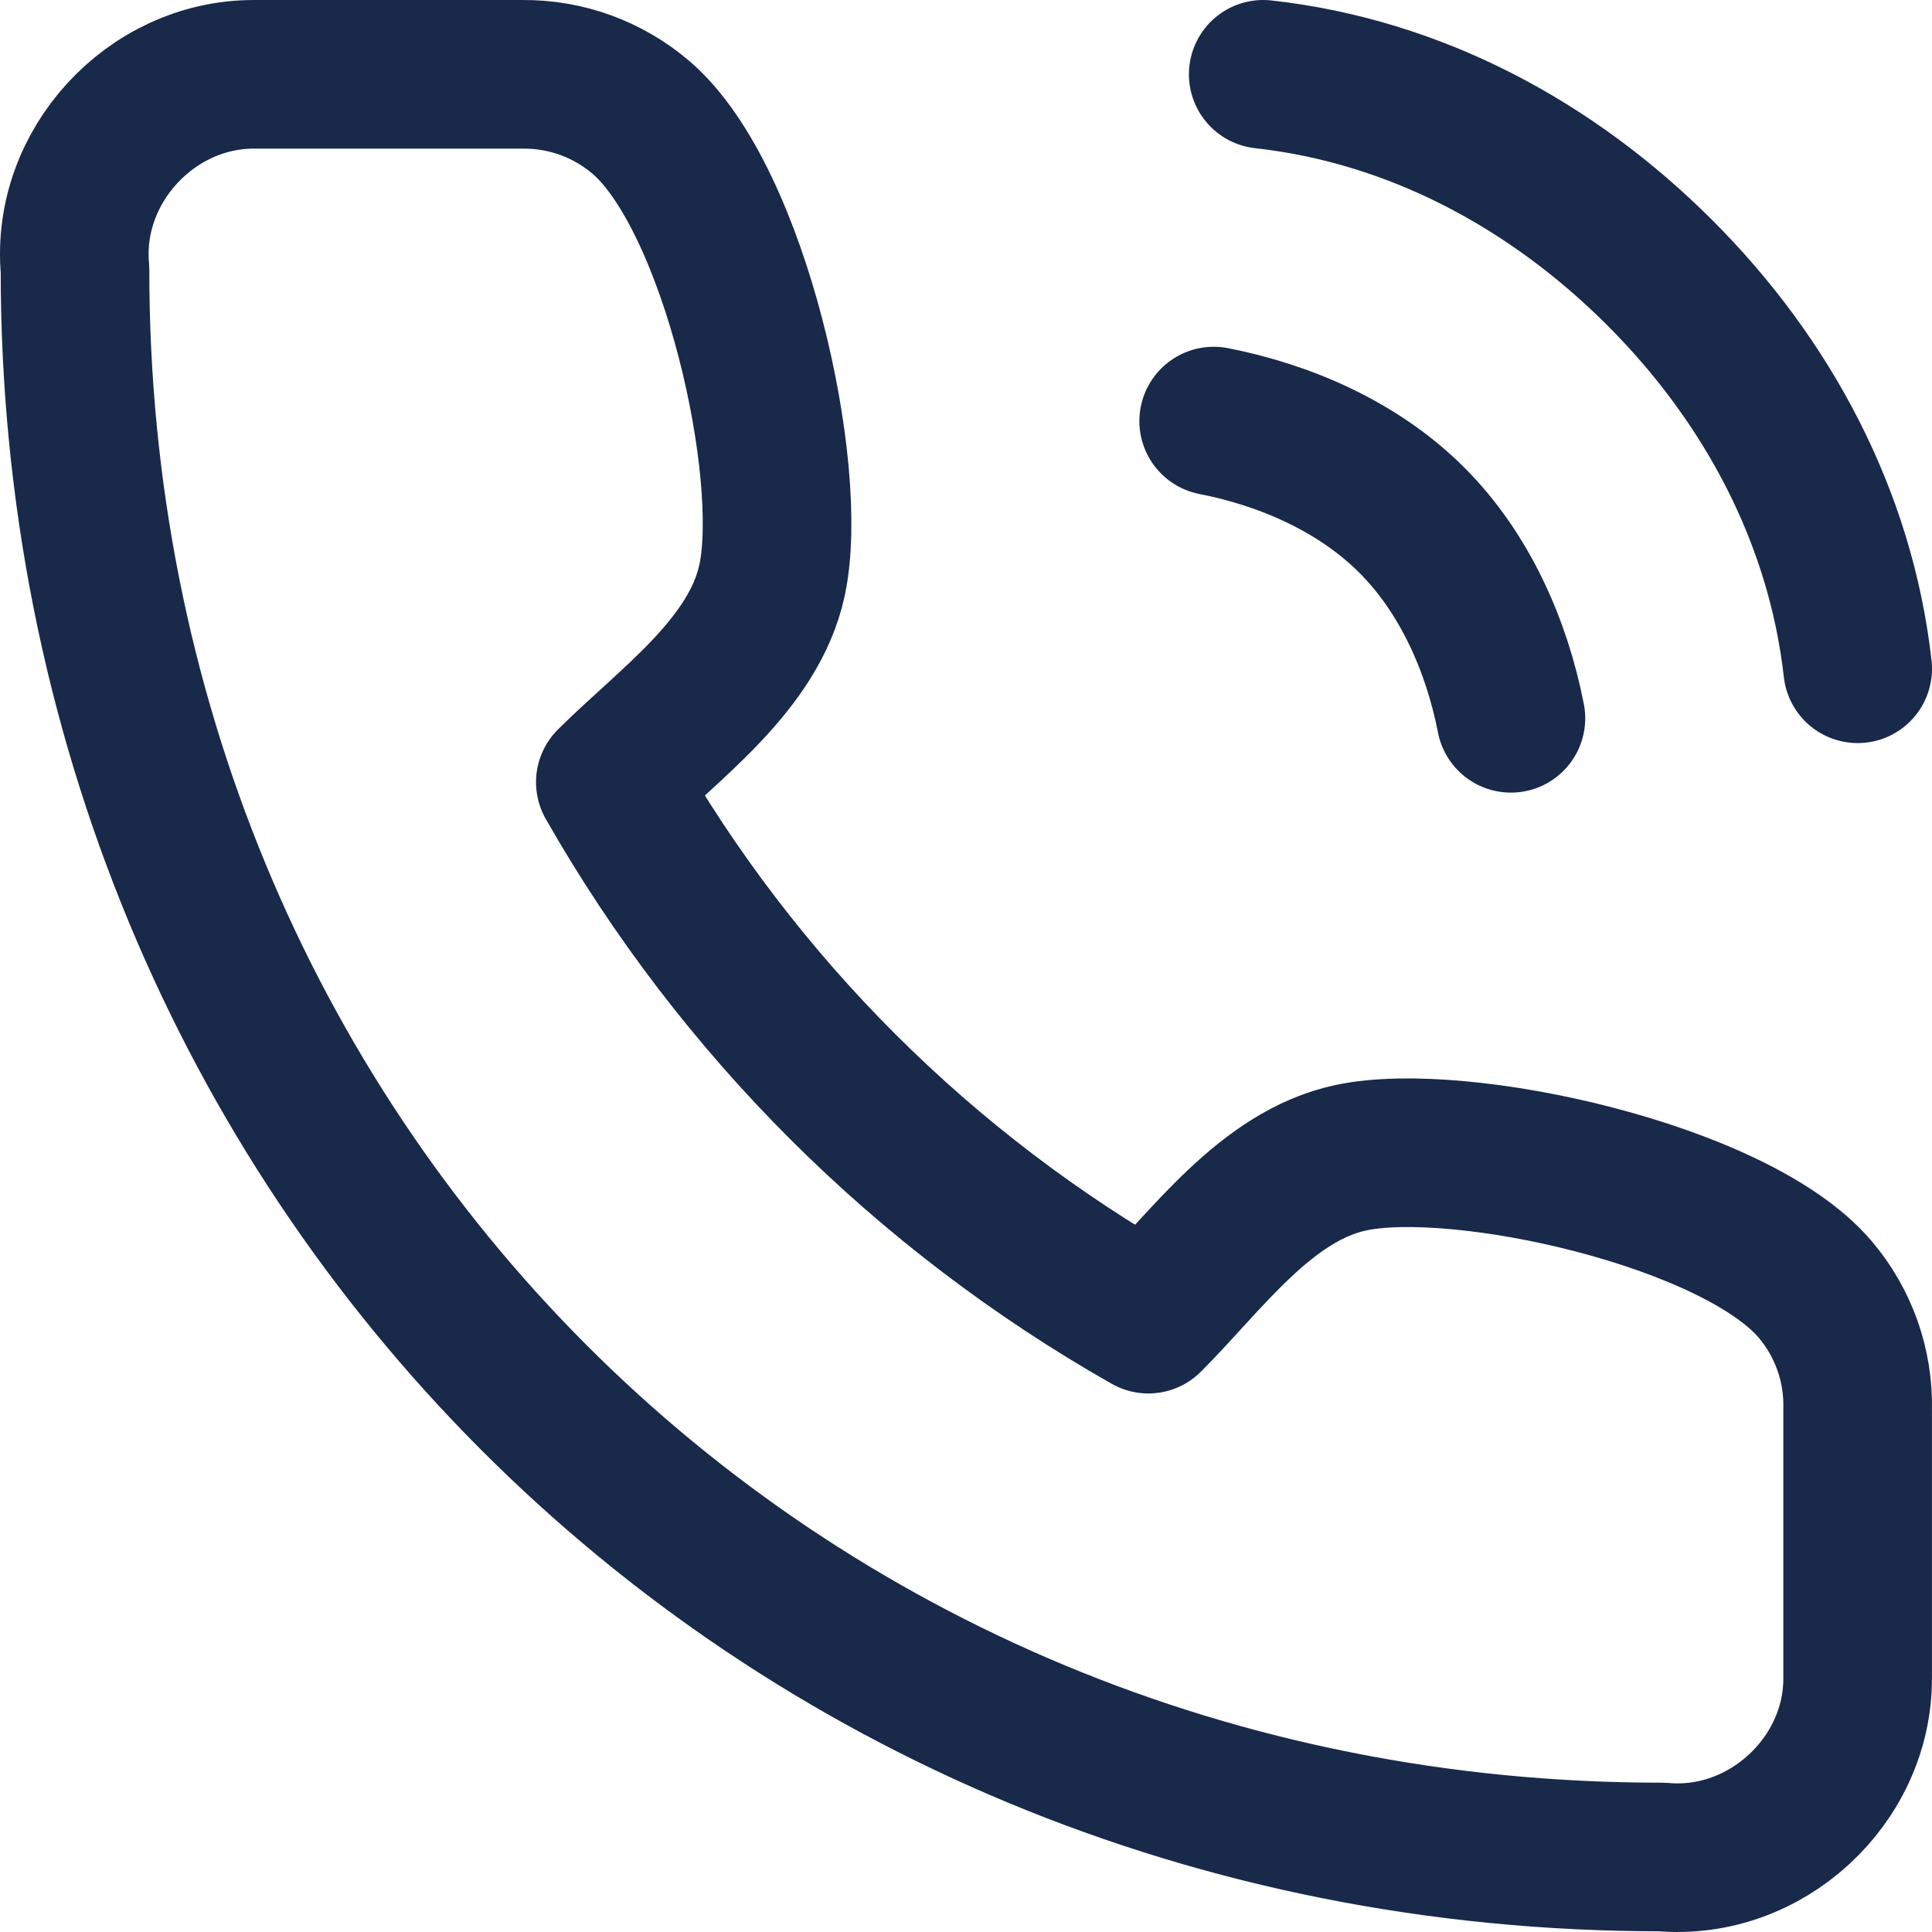 <?xml version="1.0" encoding="UTF-8" standalone="no"?>
<!DOCTYPE svg PUBLIC "-//W3C//DTD SVG 1.1//EN" "http://www.w3.org/Graphics/SVG/1.1/DTD/svg11.dtd">
<svg width="100%" height="100%" viewBox="0 0 650 650" version="1.1" xmlns="http://www.w3.org/2000/svg" xmlns:xlink="http://www.w3.org/1999/xlink" xml:space="preserve" xmlns:serif="http://www.serif.com/" style="fill-rule:evenodd;clip-rule:evenodd;stroke-linecap:round;stroke-linejoin:round;">
    <g transform="matrix(1,0,0,1,-75.002,-75)">
        <path d="M483.333,216.667C507.907,221.461 532.297,232.297 550,250C567.703,267.703 578.54,292.095 583.333,316.667M500,100C551.05,105.671 596.99,130.369 633.333,166.667C669.677,202.964 694.263,248.956 700,300M699.983,549.223L699.983,639.547C700.123,674.077 669.077,702.91 634.217,699.763C333.337,700 100.002,464.5 100.238,165.64C97.098,130.965 125.788,100.035 160.272,100.003L250.777,100.003C265.418,99.859 279.612,105.033 290.713,114.561C322.273,141.65 342.573,233.592 334.763,270.143C328.665,298.679 299.899,318.643 280.342,338.16C323.288,413.54 385.823,475.95 461.35,518.813C480.907,499.293 500.913,470.587 529.503,464.5C566.183,456.693 658.717,477.02 685.697,508.8C695.267,520.07 700.35,534.457 699.983,549.223Z" style="fill:none;fill-rule:nonzero;stroke:rgb(24,41,74);stroke-width:50px;"/>
    </g>
</svg>
